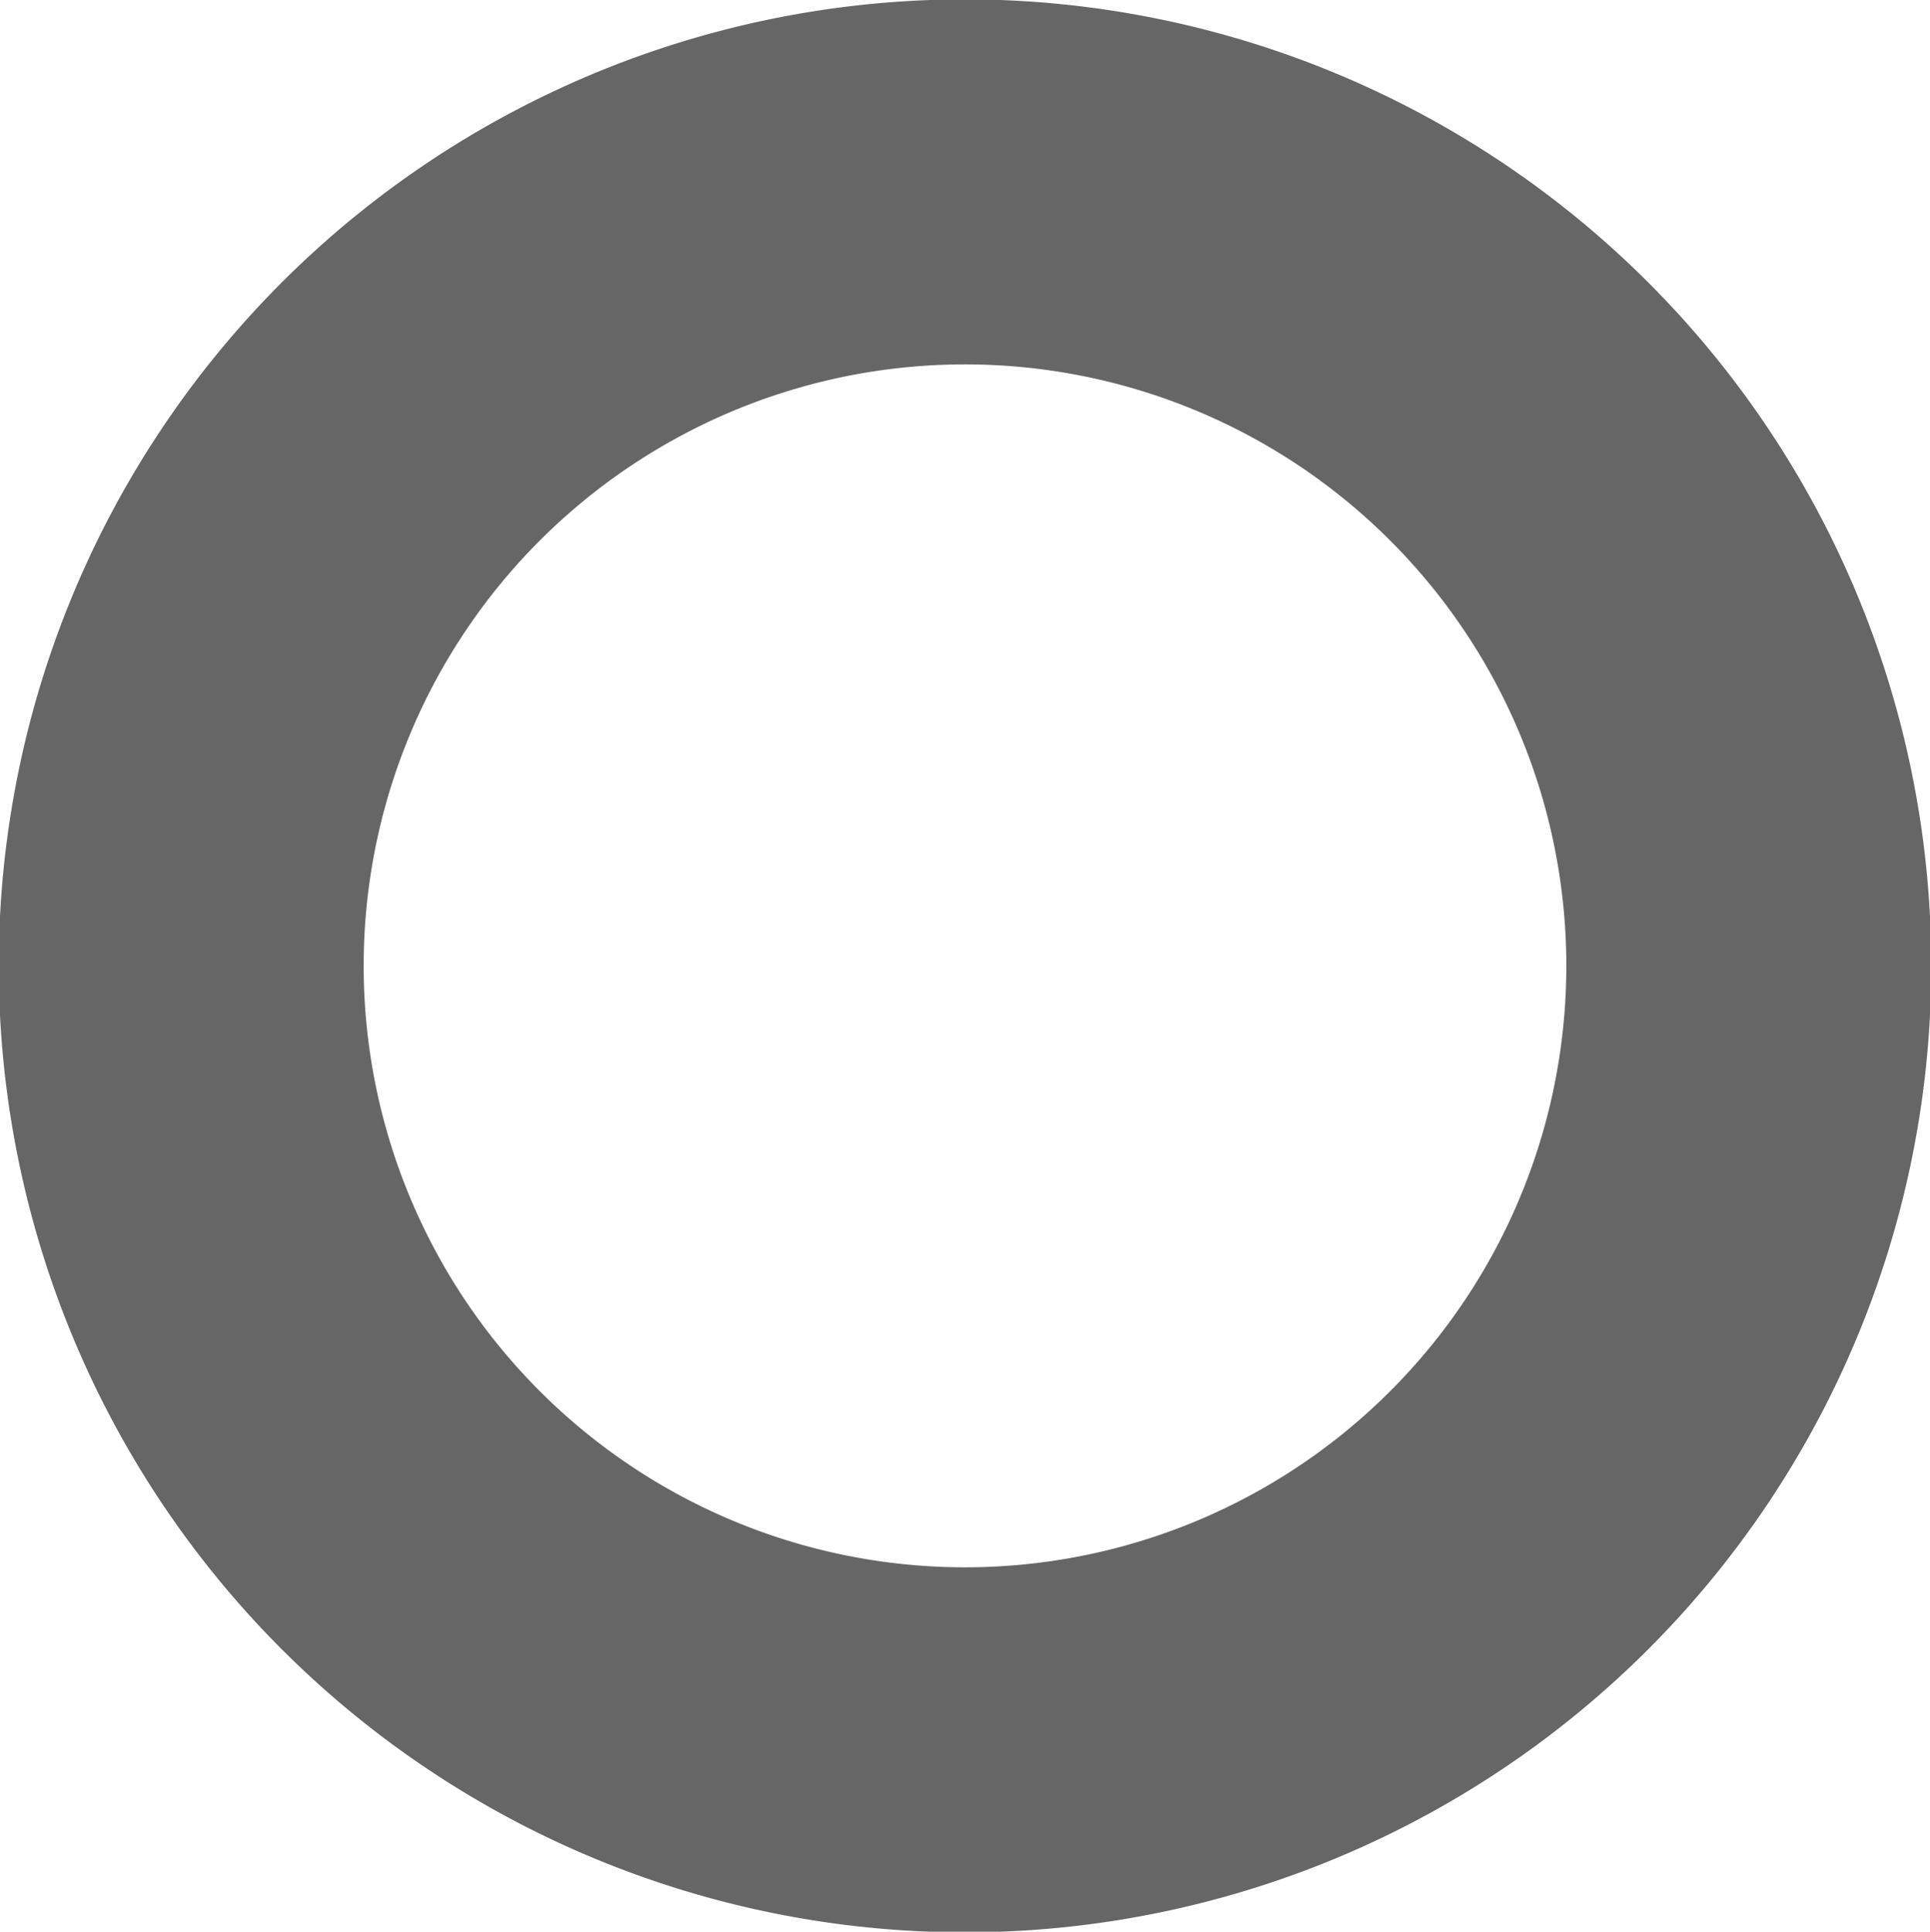 <svg xmlns="http://www.w3.org/2000/svg" width="12.312" height="12.32" viewBox="0 0 12.312 12.32">
  <defs>
    <style>
      .cls-1 {
        fill: none;
        stroke: #666;
        stroke-linecap: round;
        stroke-linejoin: round;
        stroke-miterlimit: 10;
        stroke-width: 2.328px;
        fill-rule: evenodd;
      }
    </style>
  </defs>
  <path id="_-e-Stroke_10" data-name="-e-Stroke 10" class="cls-1" d="M131,8035a5,5,0,1,1-5-5A5,5,0,0,1,131,8035Z" transform="translate(-119.844 -8028.84)"/>
</svg>
